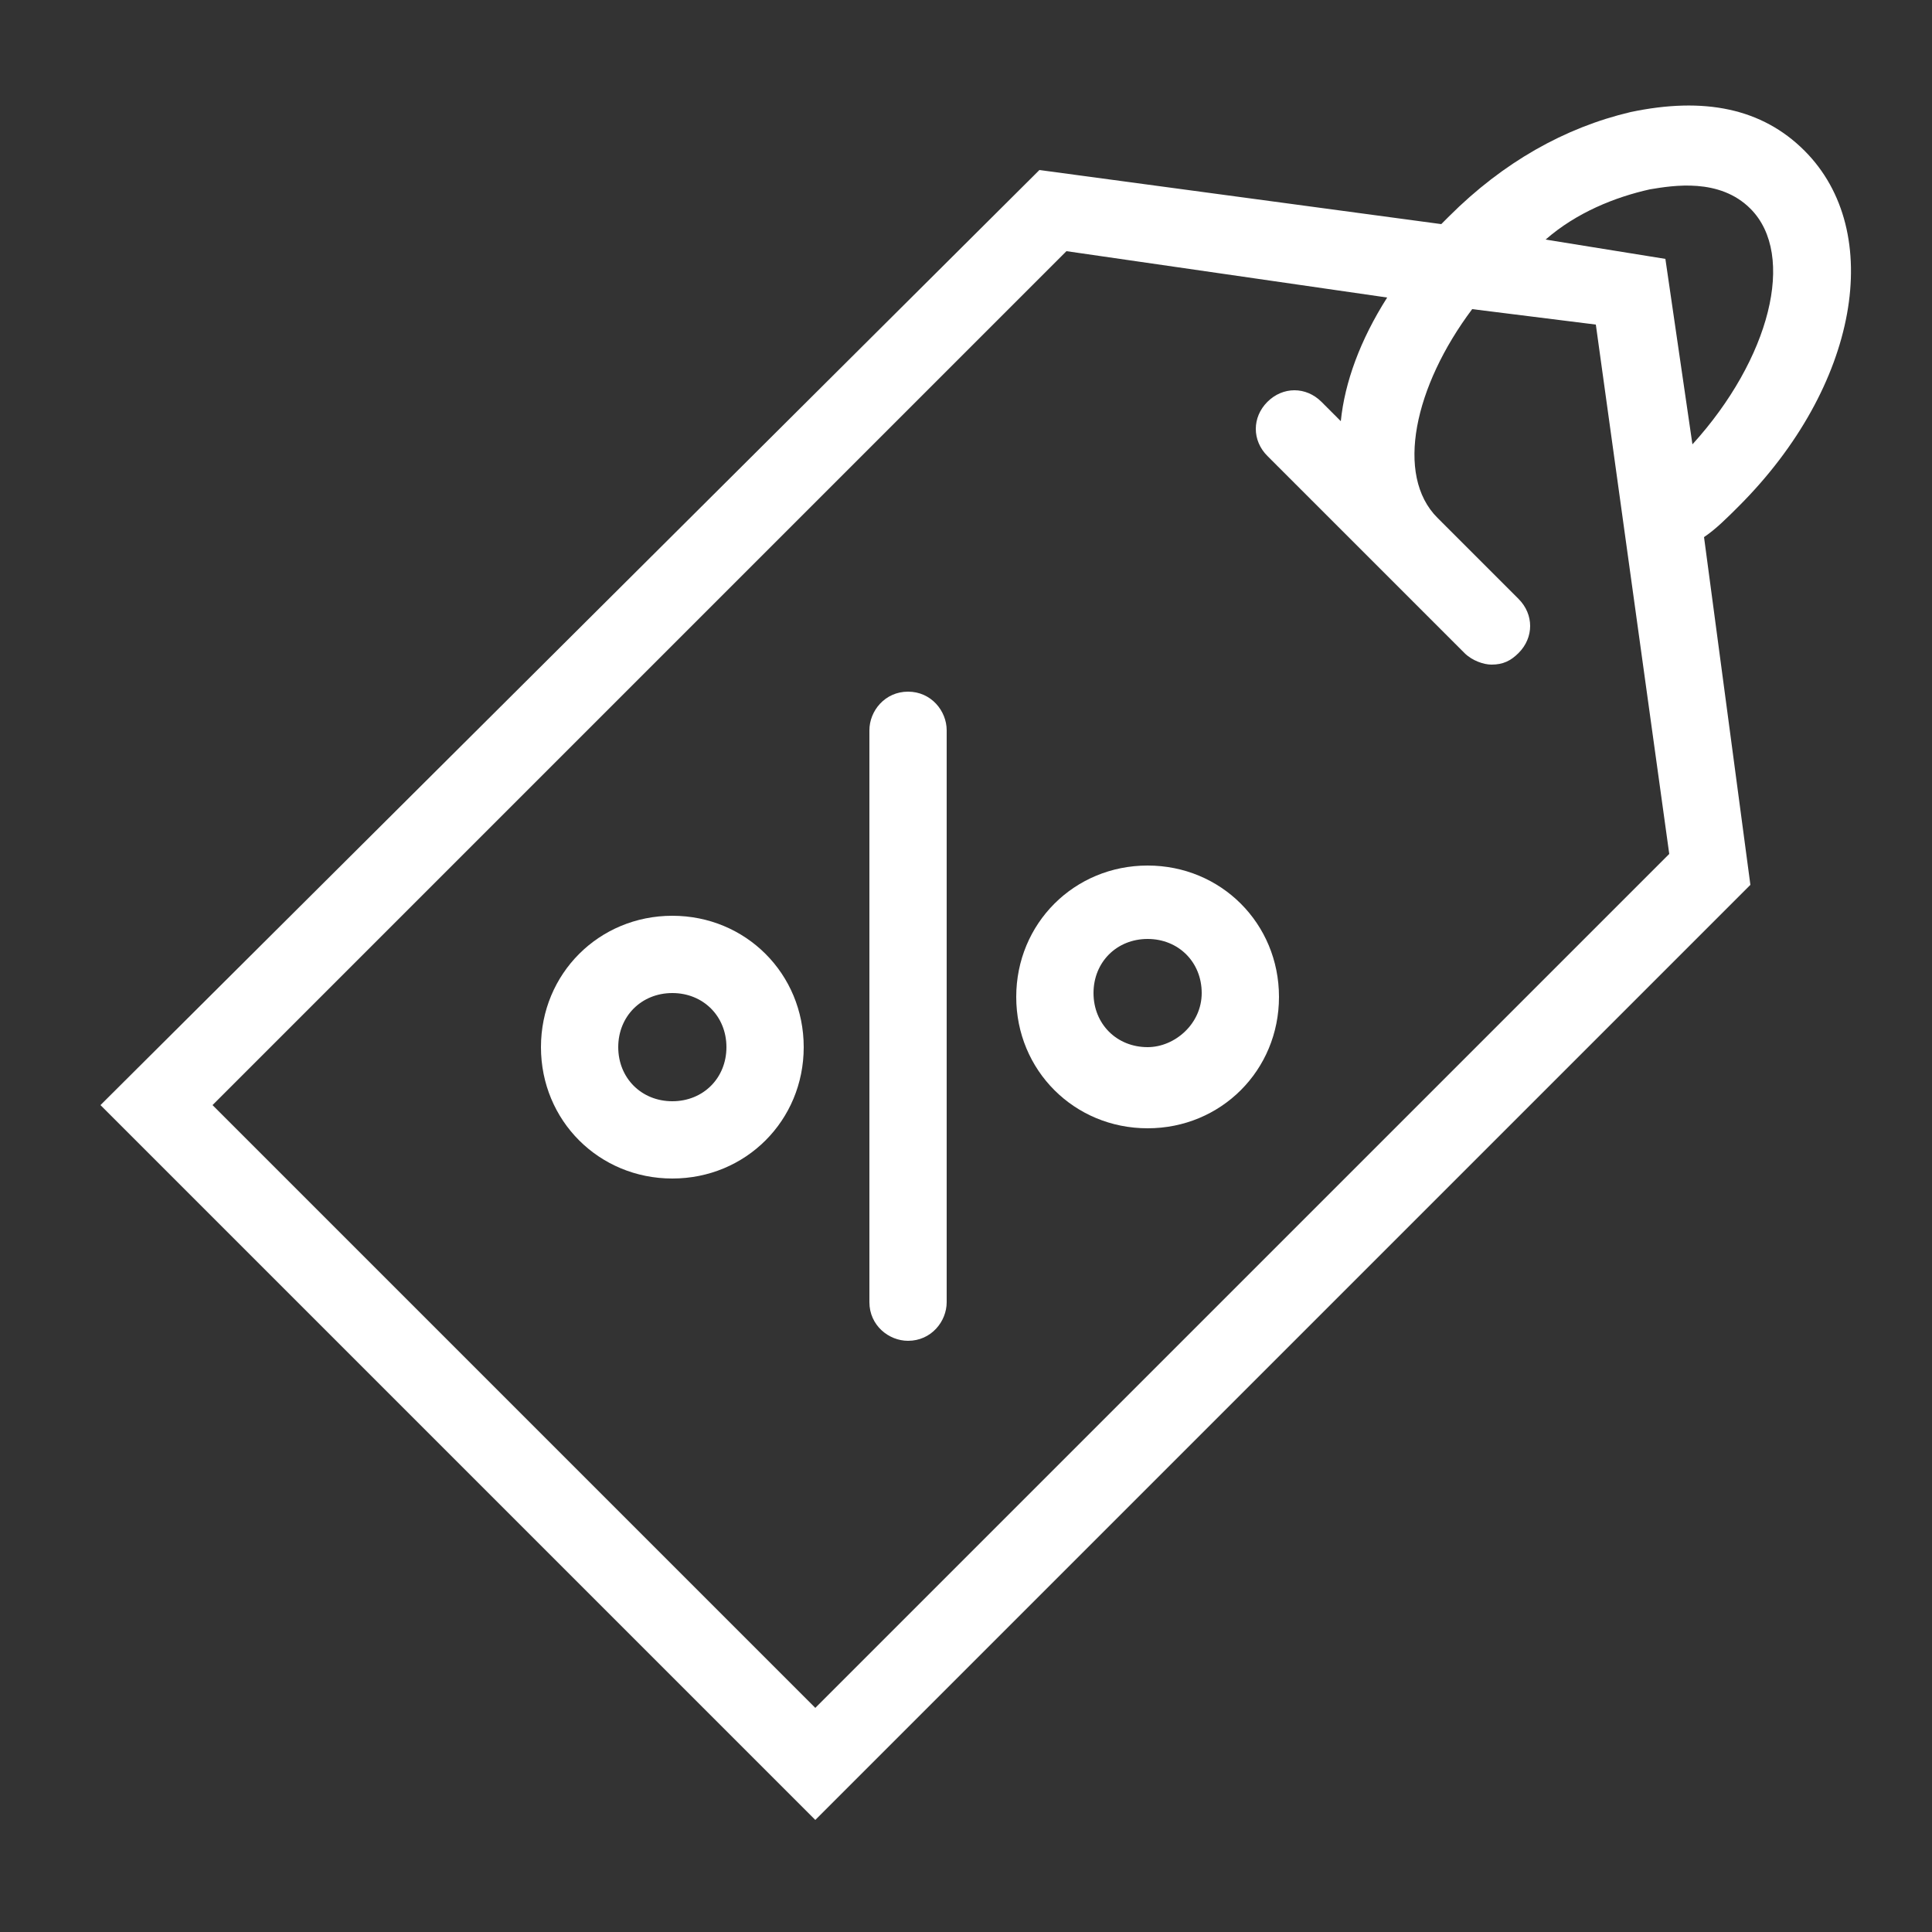 <?xml version="1.0" encoding="utf-8"?>
<!-- Generator: Adobe Illustrator 23.0.1, SVG Export Plug-In . SVG Version: 6.00 Build 0)  -->
<svg version="1.1" id="圖層_1" xmlns="http://www.w3.org/2000/svg" xmlns:xlink="http://www.w3.org/1999/xlink" x="0px" y="0px"
	 viewBox="0 0 50 50" style="enable-background:new 0 0 50 50;" xml:space="preserve">
<rect x="0" y="0" width="50" height="50" fill="#333333" stroke="none"/>
<style type="text/css">
	.st0{fill:#FFFFFF;}
</style>
<g>
	<path class="st0" d="M45,13.1c3.1-3.1,3.8-7.1,1.7-9.2c-1.1-1.1-2.6-1.4-4.5-1c-1.7,0.4-3.3,1.3-4.7,2.7c-0.1,0.1-0.1,0.1-0.2,0.2
		L26.9,4.4L2.6,28.6l18.5,18.5l24.2-24.2l-1.2-9C44.4,13.7,44.7,13.4,45,13.1z M42.7,4.9c0.6-0.1,1.8-0.3,2.6,0.5
		c1.2,1.2,0.5,3.9-1.5,6.1l-0.7-4.8L40,6.2C40.8,5.5,41.8,5.1,42.7,4.9z M21.1,44.2L5.5,28.6L27.6,6.5l8.3,1.2
		c-0.7,1.1-1.1,2.2-1.2,3.2l-0.5-0.5c-0.4-0.4-1-0.4-1.4,0c-0.4,0.4-0.4,1,0,1.4l3,3c0,0,0,0,0,0c0,0,0,0,0,0l2.1,2.1
		c0.2,0.2,0.5,0.3,0.7,0.3c0.3,0,0.5-0.1,0.7-0.3c0.4-0.4,0.4-1,0-1.4l-2.1-2.1c-1.1-1.1-0.6-3.4,0.9-5.4l3.2,0.4l1.9,13.7
		L21.1,44.2z"/>
	<path class="st0" d="M29.7,22.4c-1.9,0-3.4,1.5-3.4,3.4c0,1.9,1.5,3.4,3.4,3.4c1.9,0,3.4-1.5,3.4-3.4
		C33.1,23.9,31.6,22.4,29.7,22.4z M29.7,27.1c-0.8,0-1.4-0.6-1.4-1.4s0.6-1.4,1.4-1.4c0.8,0,1.4,0.6,1.4,1.4S30.4,27.1,29.7,27.1z"
		/>
	<path class="st0" d="M17.4,23.7c-1.9,0-3.4,1.5-3.4,3.4c0,1.9,1.5,3.4,3.4,3.4s3.4-1.5,3.4-3.4C20.8,25.2,19.3,23.7,17.4,23.7z
		 M17.4,28.5c-0.8,0-1.4-0.6-1.4-1.4c0-0.8,0.6-1.4,1.4-1.4s1.4,0.6,1.4,1.4C18.8,27.9,18.2,28.5,17.4,28.5z"/>
	<path class="st0" d="M23.5,17.9c-0.6,0-1,0.5-1,1v14.8c0,0.6,0.5,1,1,1c0.6,0,1-0.5,1-1V18.9C24.5,18.4,24.1,17.9,23.5,17.9z"/>
</g>
</svg>
